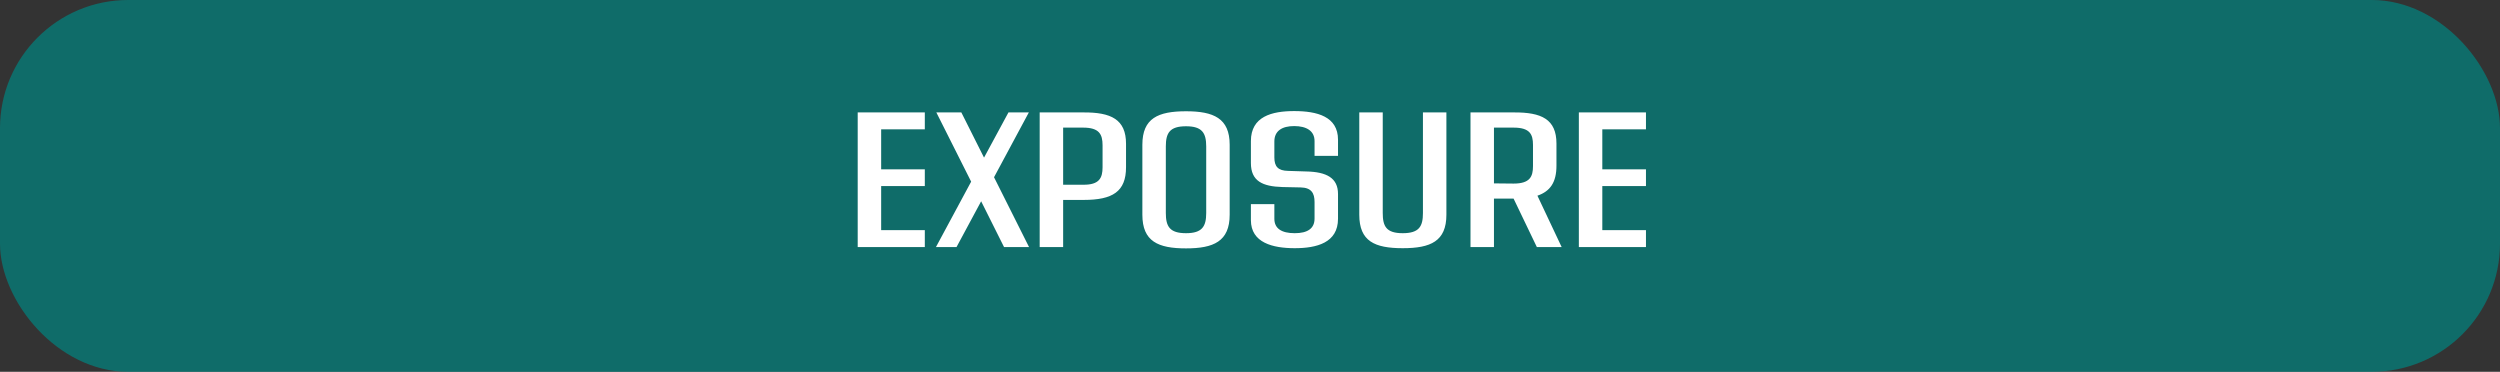 <?xml version="1.0" encoding="UTF-8"?>
<svg xmlns="http://www.w3.org/2000/svg" width="390" height="58" viewBox="0 0 390 58" fill="none">
  <rect x="0" y="0" width="390" height="58" fill="#333333" stroke="none"/>
  <g clip-path="url(#clip0_339_263)">
    <rect width="390" height="58" rx="20" fill="#008581" fill-opacity="0.7"></rect>
    <path d="M144.271 20.178H137.461V26.418H144.271V29.028H137.461V35.898H144.271V38.538H133.801V17.538H144.271V20.178ZM160.529 38.538H156.629L153.059 31.398L149.219 38.538H146.009L151.499 28.338L146.069 17.538H149.969L153.509 24.588L157.319 17.538H160.499L155.069 27.648L160.529 38.538ZM169 17.538C173.32 17.508 175.66 18.618 175.66 22.428V26.088C175.66 29.898 173.56 31.188 169.06 31.188H165.85V38.538H162.19V17.538H169ZM172 26.088V22.668C172 20.958 171.49 19.908 168.97 19.908H165.85V28.818H168.97C171.49 28.848 172 27.768 172 26.088ZM185.019 38.748C180.669 38.748 178.209 37.668 178.209 33.498V22.578C178.209 18.438 180.669 17.358 185.019 17.358C189.309 17.358 191.829 18.438 191.829 22.578V33.498C191.829 37.668 189.309 38.748 185.019 38.748ZM185.019 36.378C187.539 36.378 188.169 35.328 188.169 33.228V22.848C188.169 20.748 187.539 19.698 185.019 19.698C182.469 19.698 181.869 20.748 181.869 22.848V33.228C181.869 35.328 182.469 36.378 185.019 36.378ZM201.98 38.718C198.56 38.718 195.14 37.878 195.14 34.338V31.848H198.8V34.128C198.8 35.658 199.94 36.378 201.98 36.378C203.96 36.378 205.07 35.658 205.07 34.098V31.518C205.07 30.108 204.56 29.268 202.88 29.238L200.06 29.178C196.94 29.088 195.14 28.248 195.14 25.428V22.008C195.14 18.168 198.41 17.328 201.89 17.328C205.46 17.328 208.73 18.168 208.73 21.798V24.318H205.07V22.008C205.07 20.418 203.81 19.668 201.89 19.668C200 19.668 198.8 20.418 198.8 22.068V24.558C198.8 25.968 199.37 26.628 200.93 26.658L203.75 26.748C206.96 26.808 208.73 27.768 208.73 30.258V34.128C208.73 37.878 205.4 38.718 201.98 38.718ZM218.828 38.718C214.448 38.718 212.048 37.638 212.048 33.498V17.538H215.708V33.228C215.708 35.298 216.248 36.378 218.828 36.378C221.408 36.378 221.978 35.298 221.978 33.228V17.538H225.638V33.498C225.638 37.638 223.178 38.718 218.828 38.718ZM239.747 38.538L236.117 30.978H233.057V38.538H229.397V17.538H236.147C240.467 17.508 242.807 18.588 242.807 22.398V25.848C242.807 28.428 241.847 29.838 239.837 30.528L243.617 38.538H239.747ZM233.057 19.908V28.608L236.117 28.638C238.667 28.638 239.147 27.558 239.147 25.908V22.608C239.147 20.958 238.667 19.908 236.117 19.908H233.057ZM256.771 20.178H249.961V26.418H256.771V29.028H249.961V35.898H256.771V38.538H246.301V17.538H256.771V20.178Z" fill="white"></path>
  </g>
  <defs>
    <clipPath id="clip0_339_263">
      <rect width="390" height="58" rx="20" fill="white"></rect>
    </clipPath>
  </defs>
</svg>
